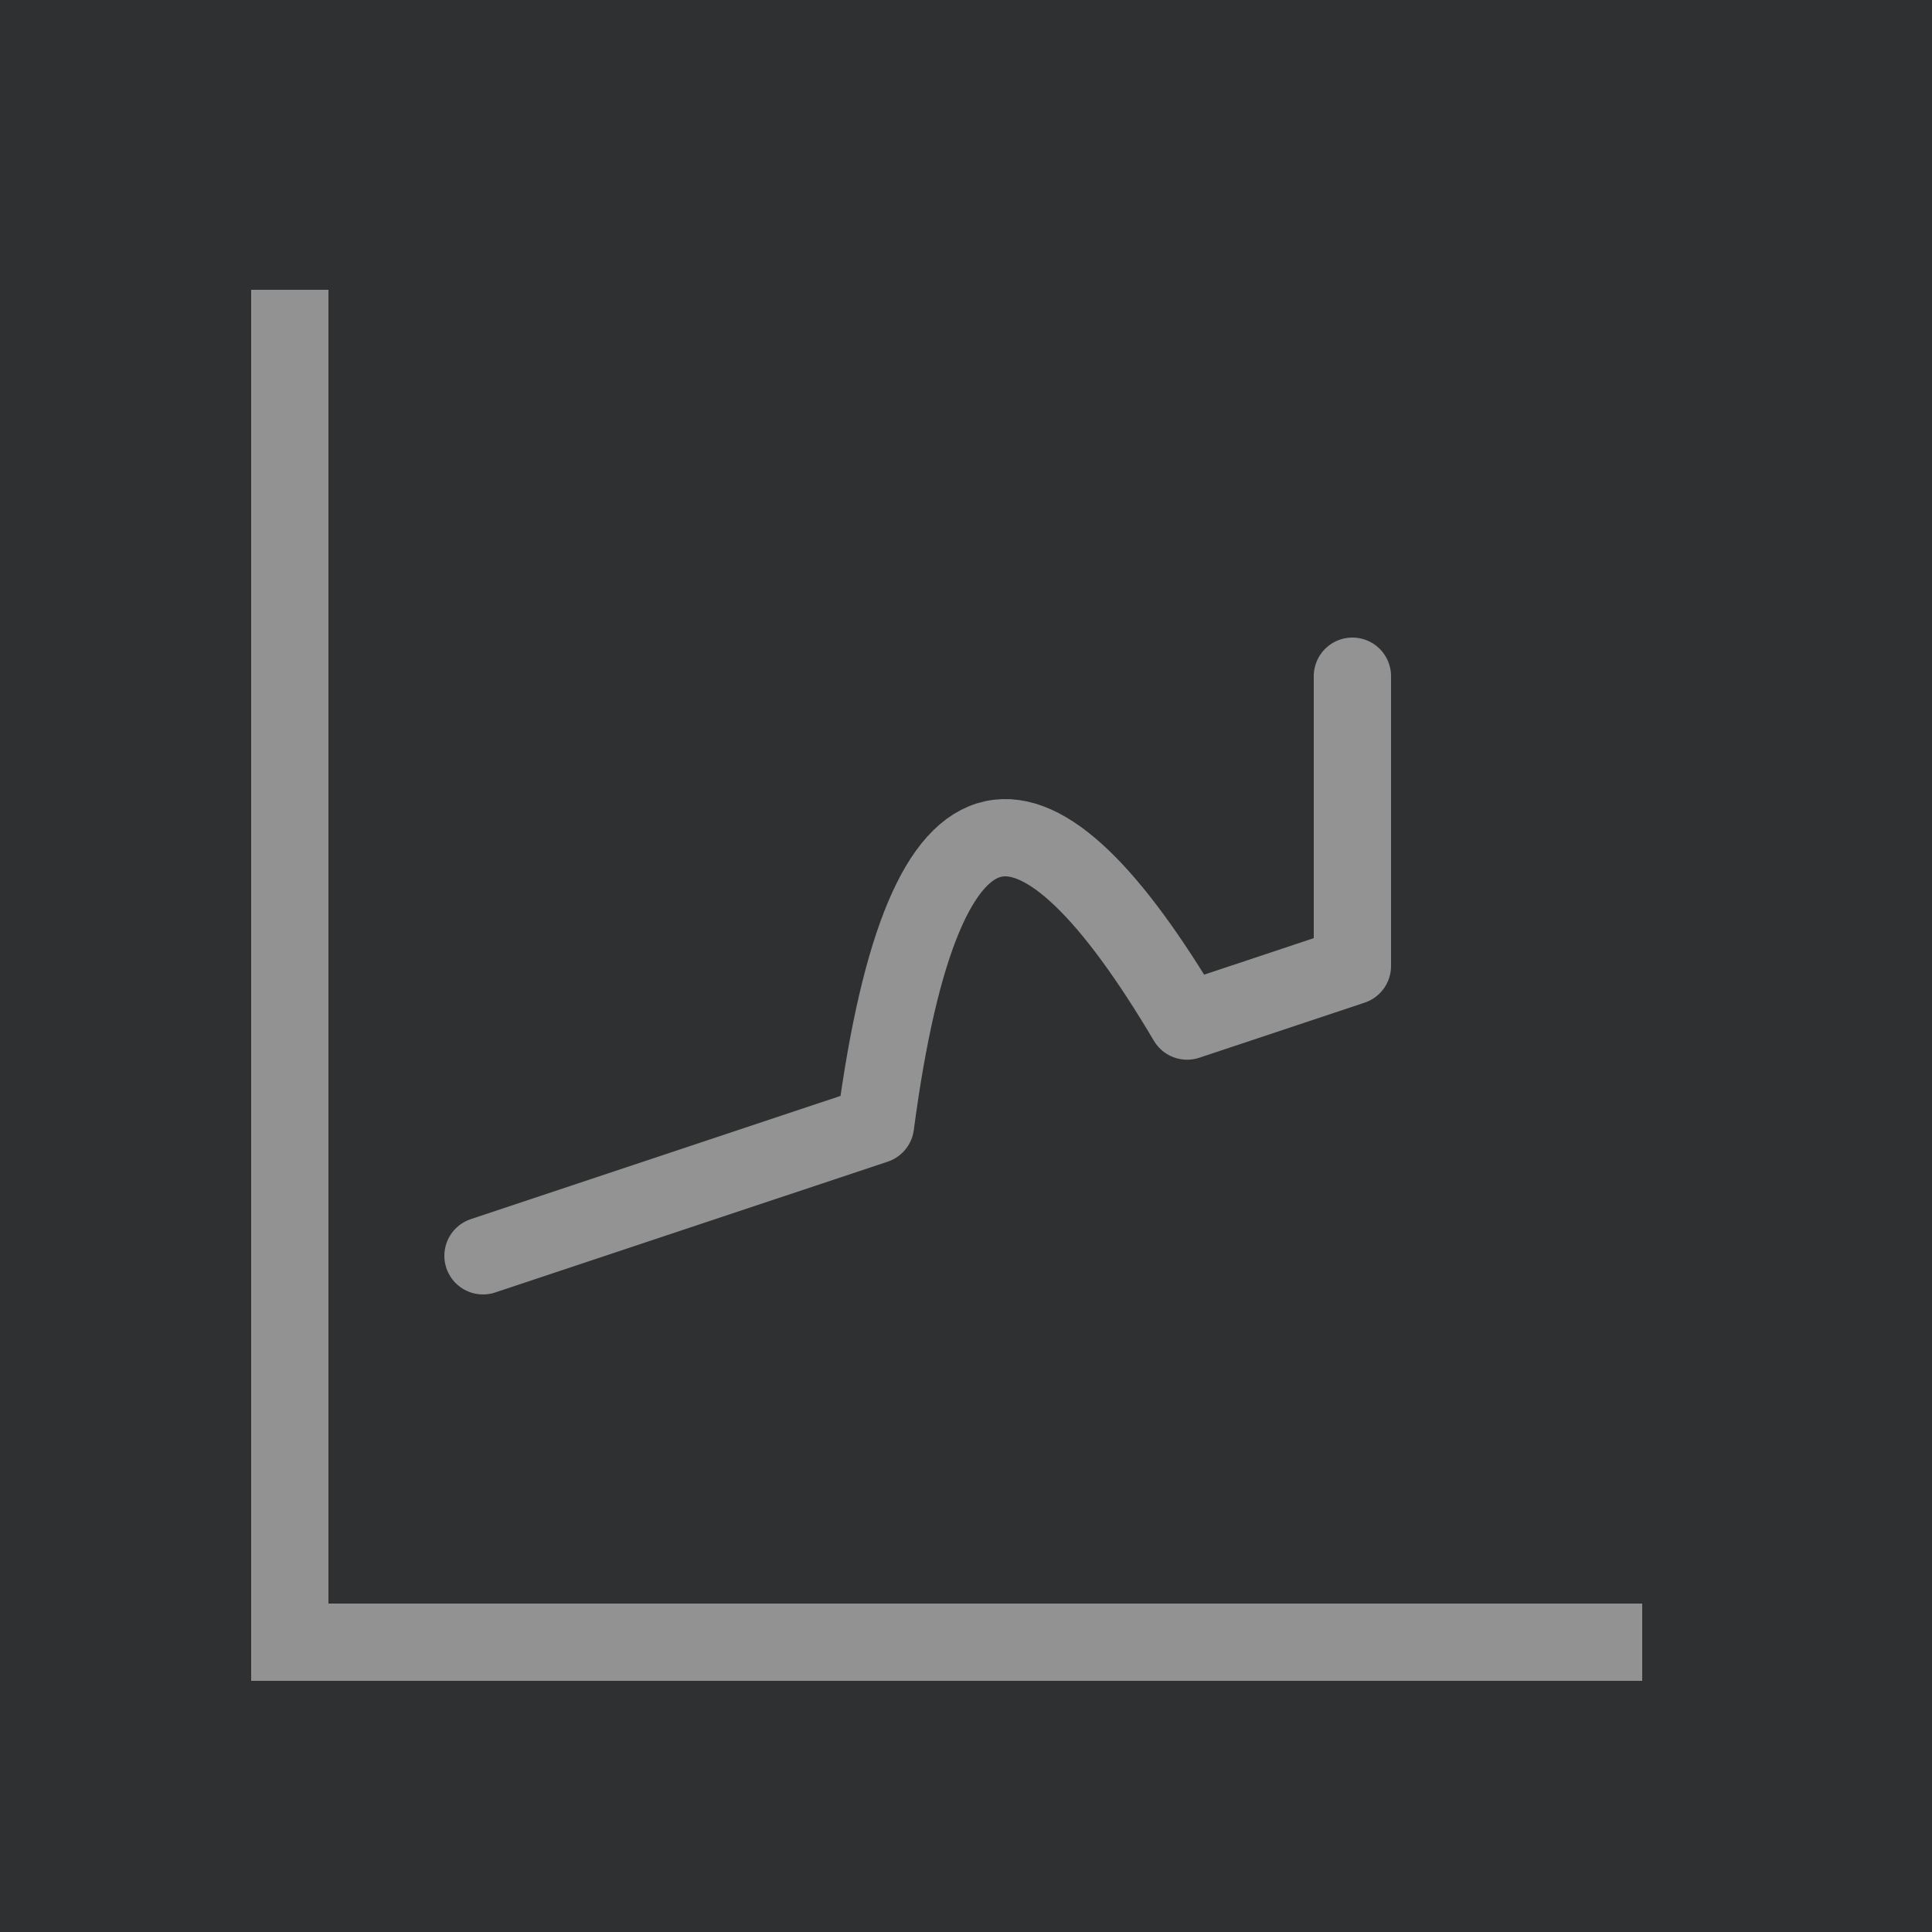 <svg xmlns="http://www.w3.org/2000/svg" viewBox="0 0 200 200"><defs><style>.cls-1{fill:#2e2f30;opacity:0.08;}.cls-2{fill:#2f3031;}.cls-3,.cls-4{fill:none;stroke-width:8px;}.cls-3{stroke:#939393;stroke-linecap:round;stroke-linejoin:round;}.cls-4{stroke:#929292;stroke-miterlimit:10;}</style></defs><g id="Background"><rect class="cls-1" width="200" height="200"/><g id="Background-2" data-name="Background"><rect class="cls-2" width="200" height="200"/></g></g><g id="Graph"><path id="Clicky" class="cls-3" d="M50,130l40.63-13.54c5.08-38.38,16.72-37,32.26-10.76L140,100V70" transform="translate(0 0)"/><polyline class="cls-4" points="170 170 30 170 30 30"/></g></svg>